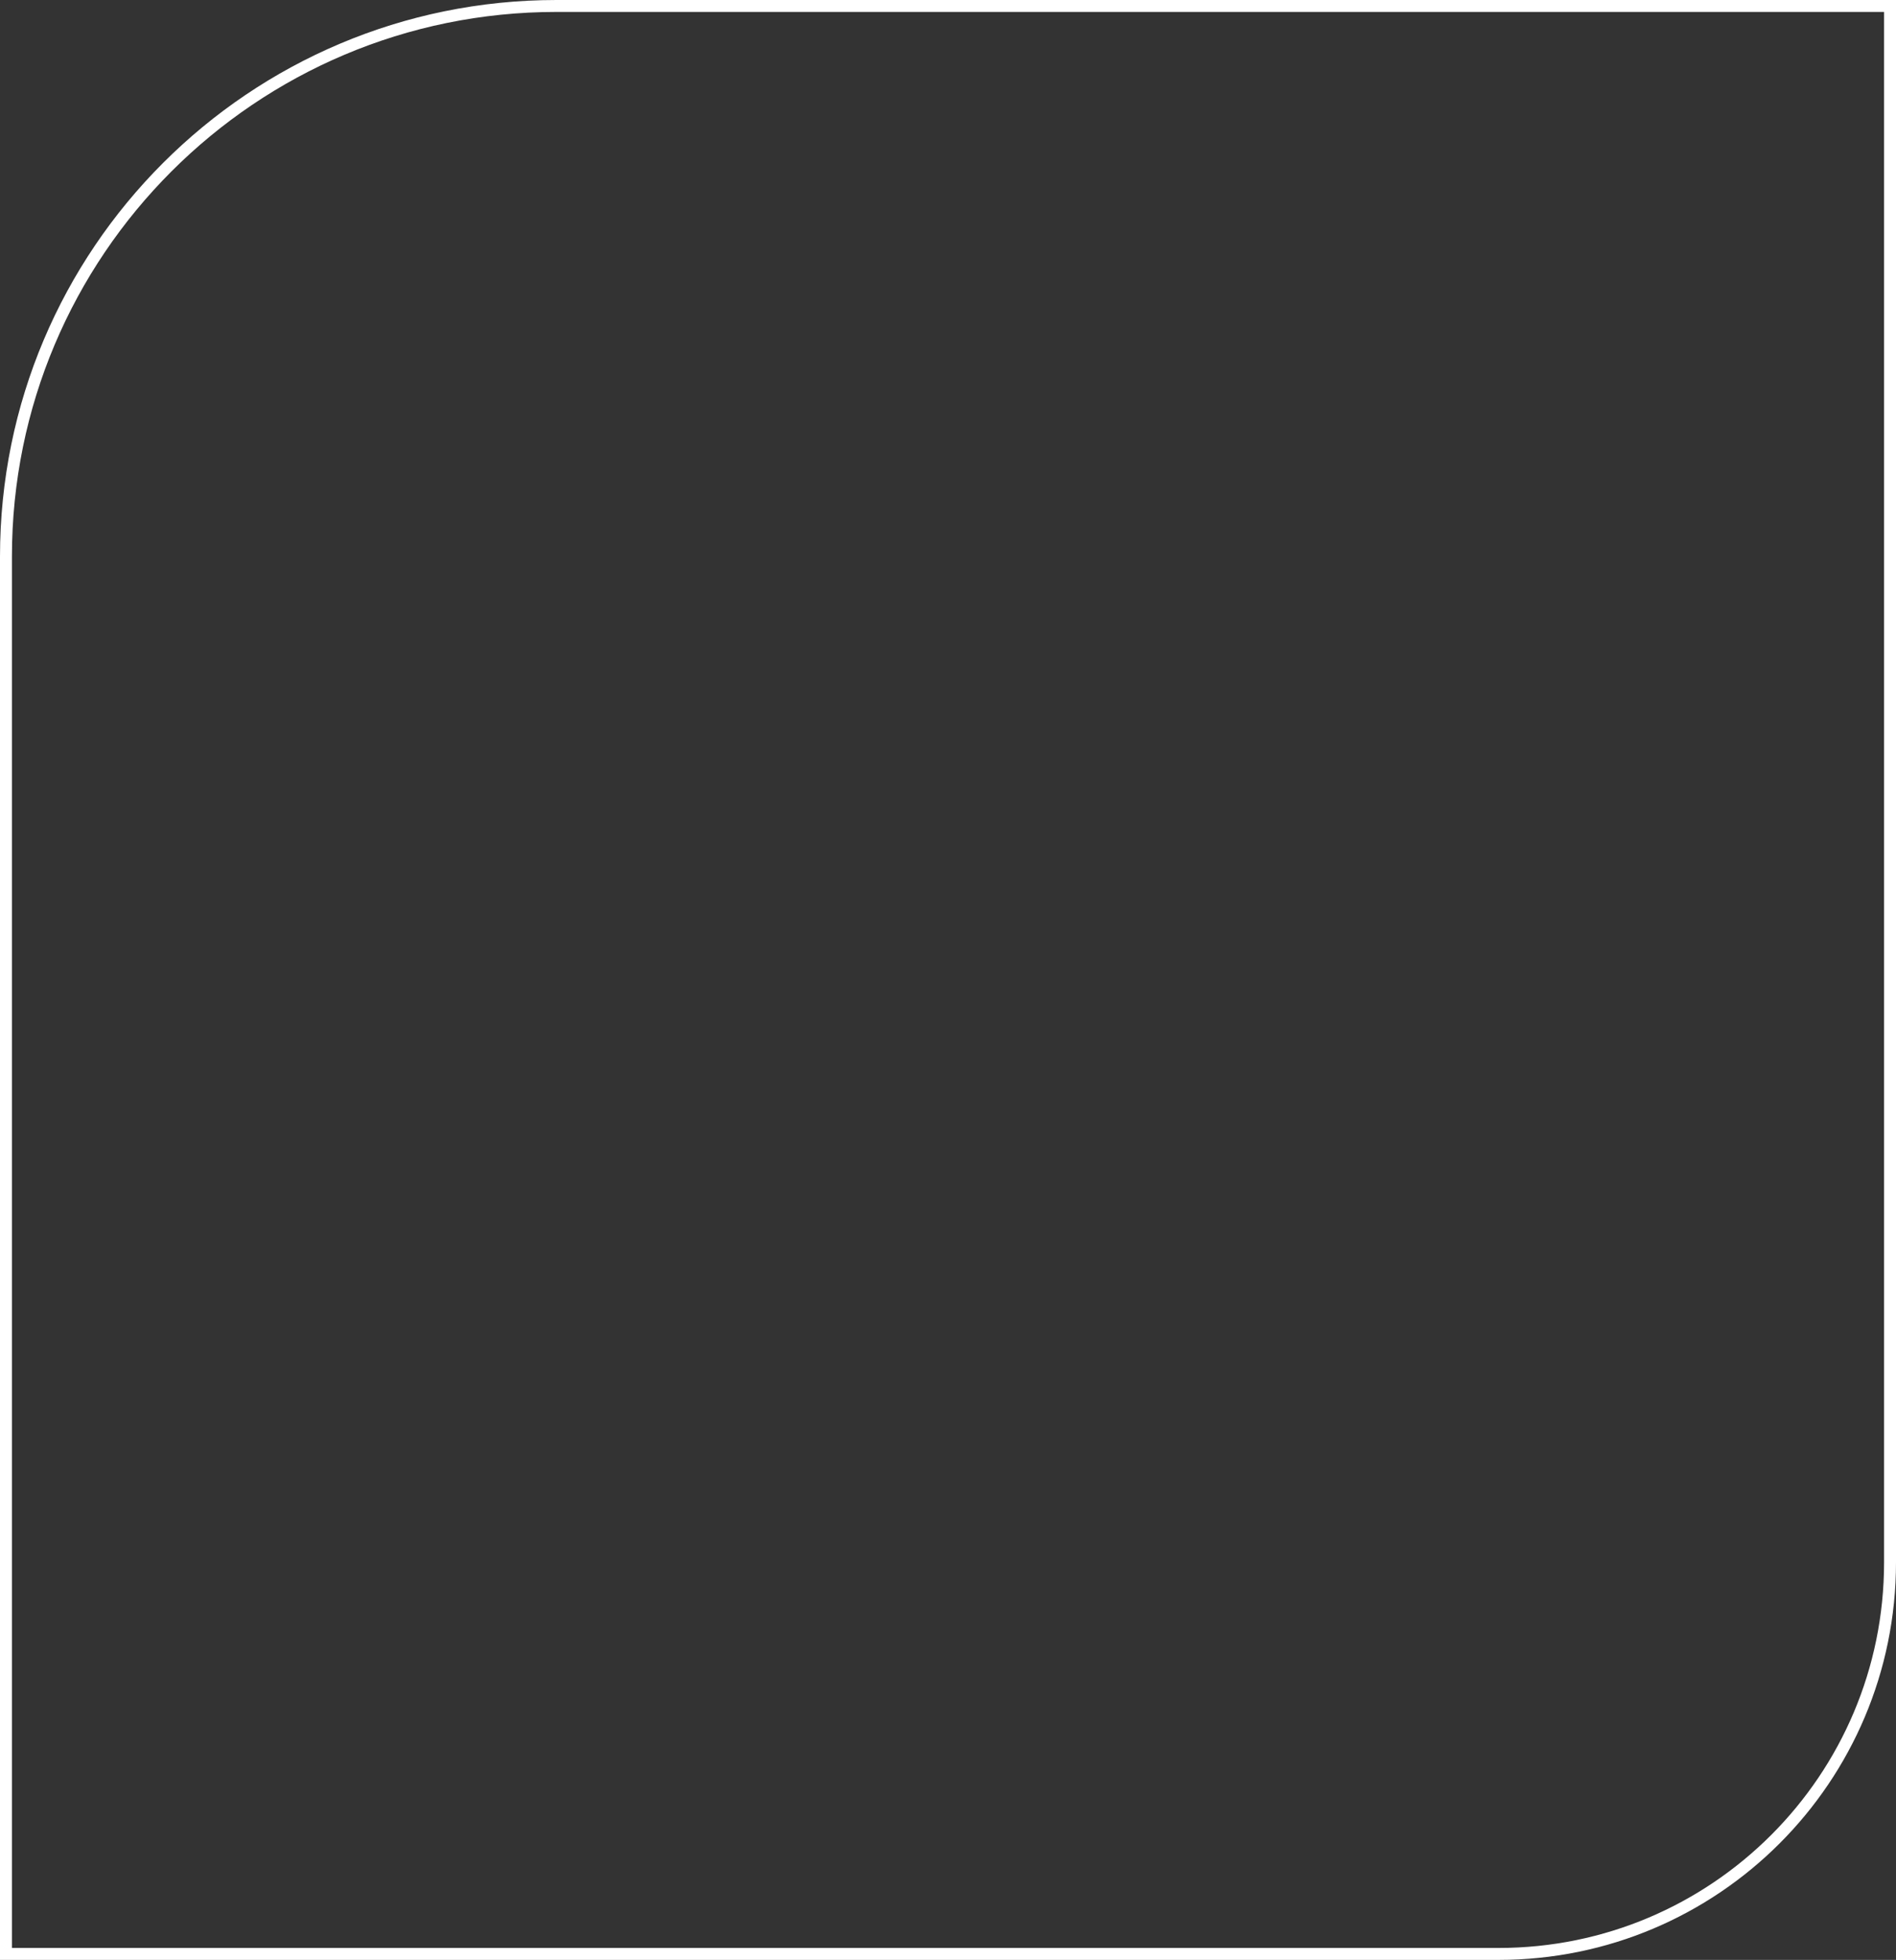 <?xml version="1.0" encoding="UTF-8"?> <svg xmlns="http://www.w3.org/2000/svg" width="477" height="493" viewBox="0 0 477 493" fill="none"><rect x="0" y="0" width="477" height="493" fill="#333333" stroke="none"/><path d="M1.5 140C1.5 63.509 63.509 1.5 140 1.5L475.5 1.5V393C475.5 447.4 431.4 491.5 377 491.5H1.5L1.5 140Z" stroke="white" stroke-width="3"></path></svg> 